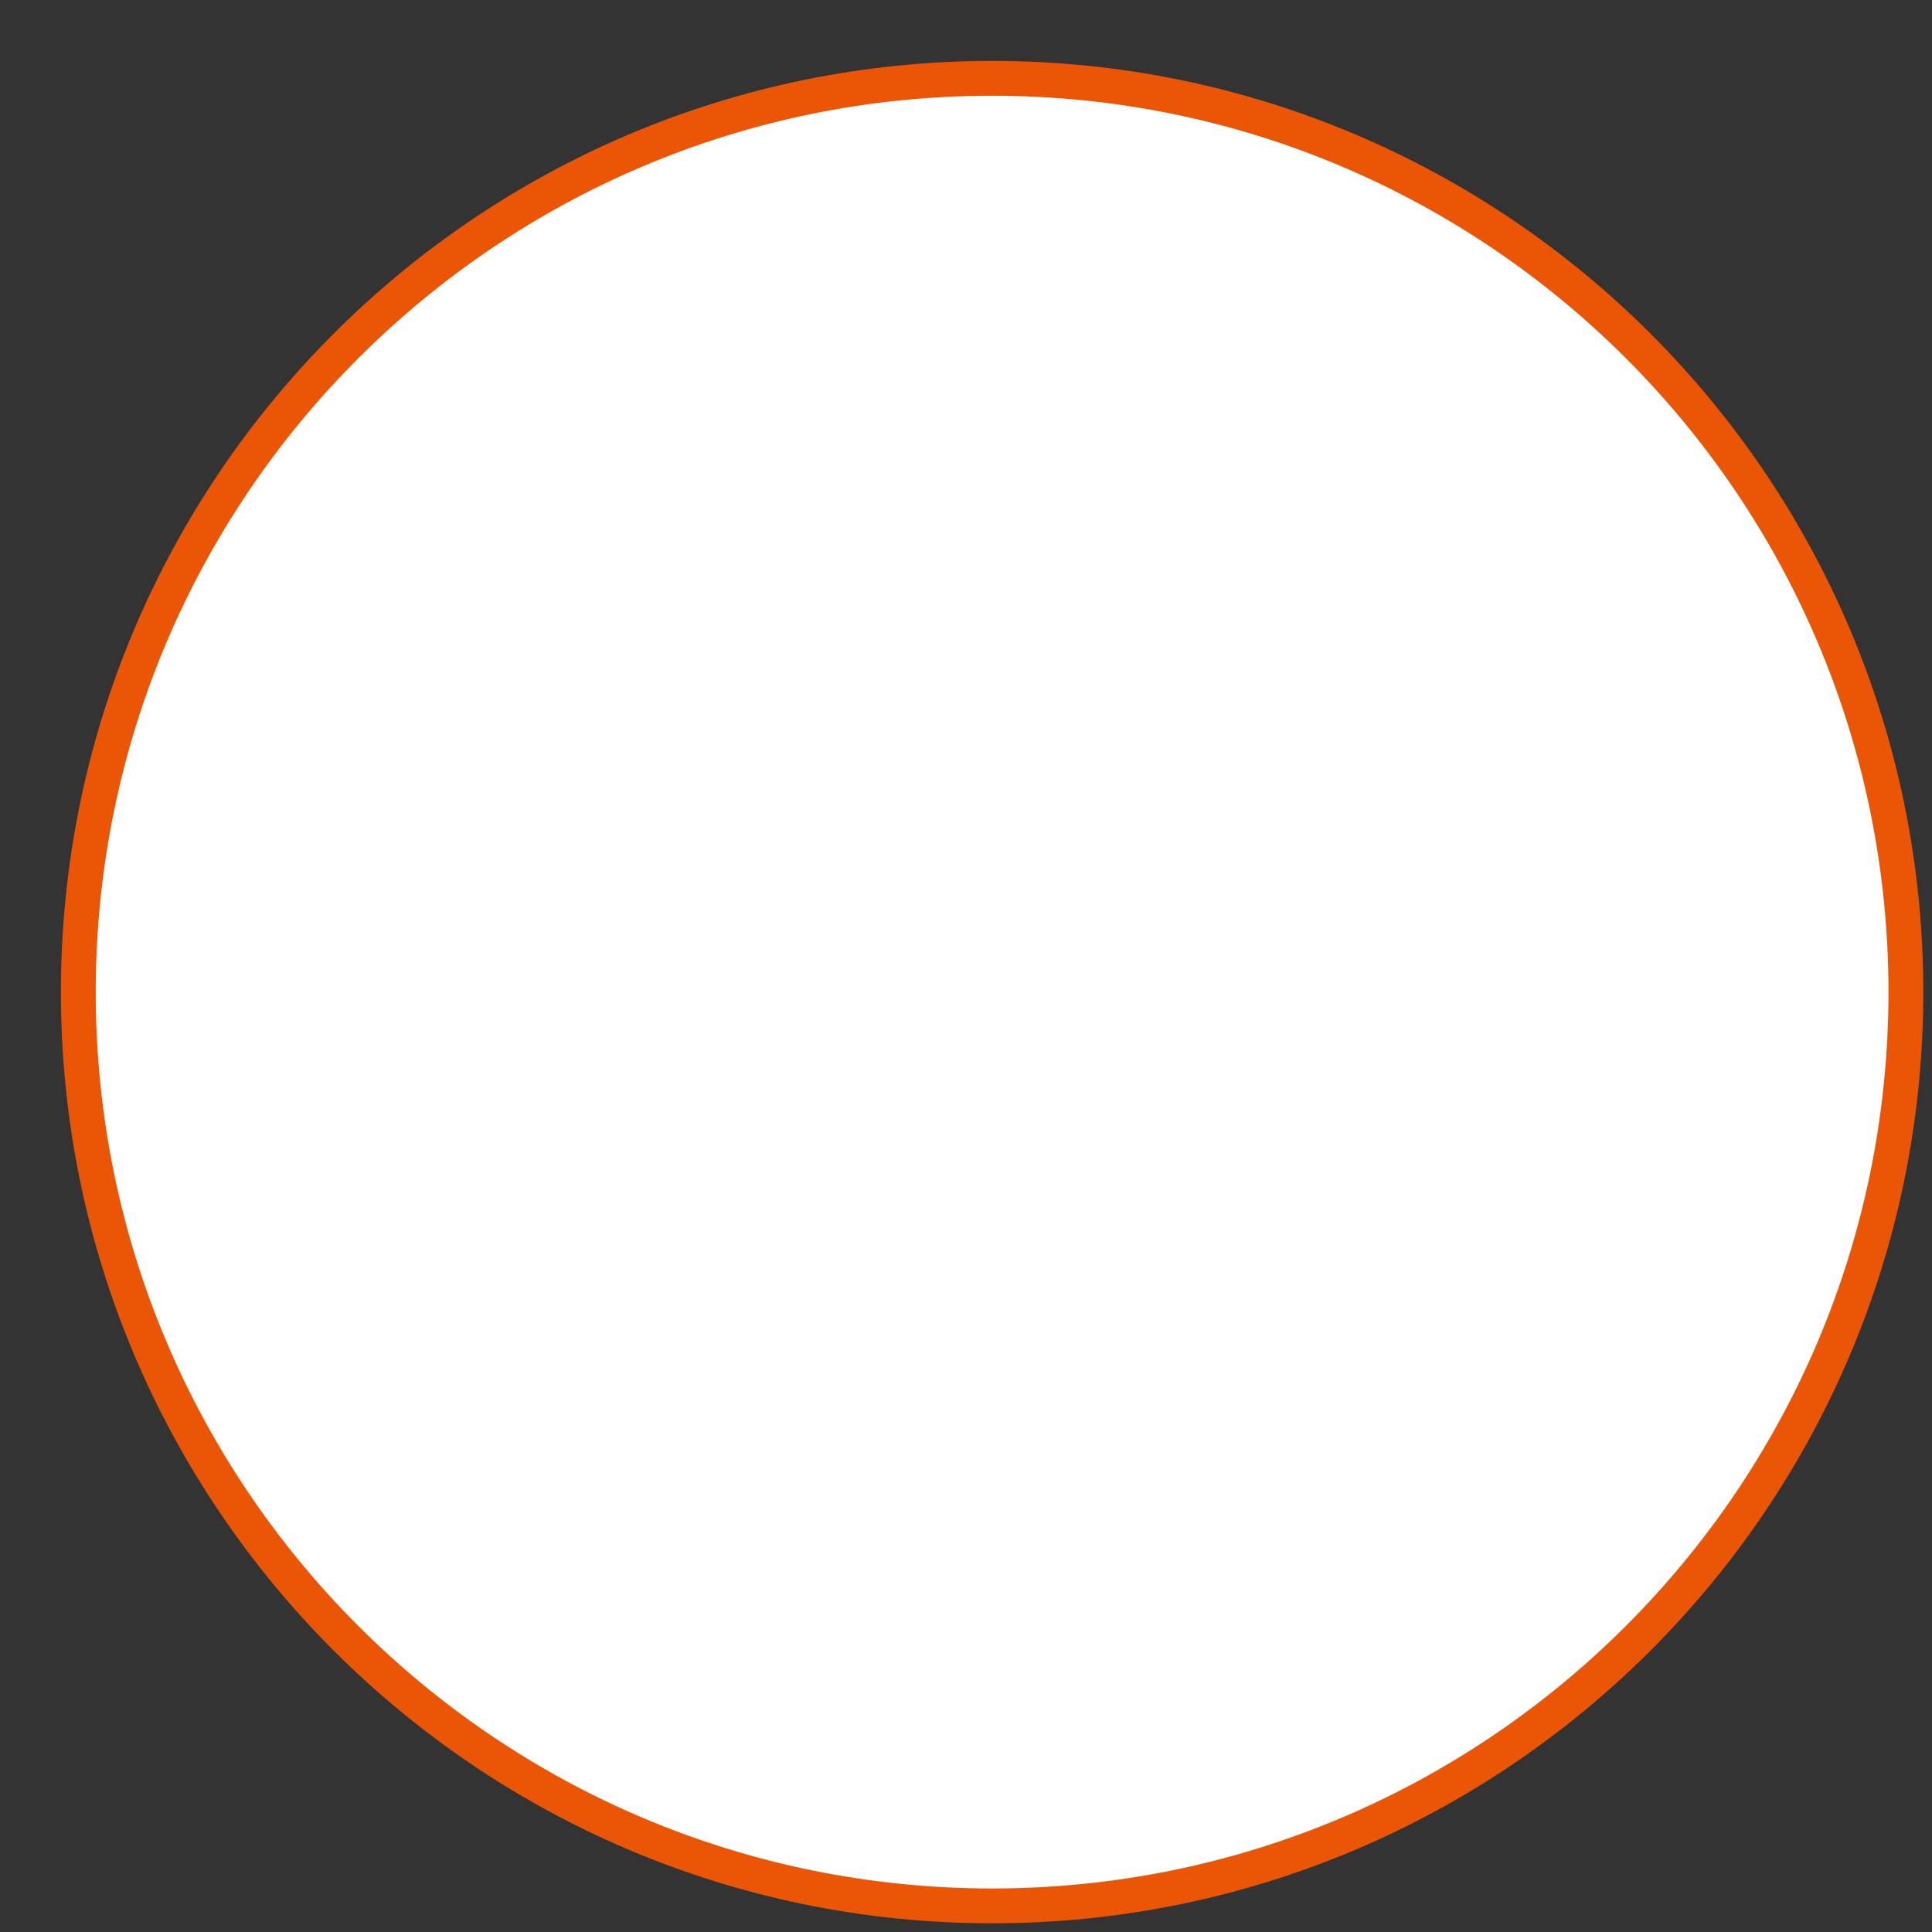 <svg width="37" height="37" xmlns="http://www.w3.org/2000/svg" xmlns:xlink="http://www.w3.org/1999/xlink" overflow="hidden"><rect width="100%" height="100%" fill="#333333" stroke="none"/><g transform="translate(-788 -567)"><path d="M789.5 586C789.5 576.335 797.335 568.5 807 568.5 816.665 568.5 824.5 576.335 824.5 586 824.5 595.665 816.665 603.5 807 603.5 797.335 603.5 789.5 595.665 789.5 586Z" stroke="#EA5506" stroke-width="0.667" stroke-miterlimit="8" fill="#FFFFFF" fill-rule="evenodd"/></g></svg>